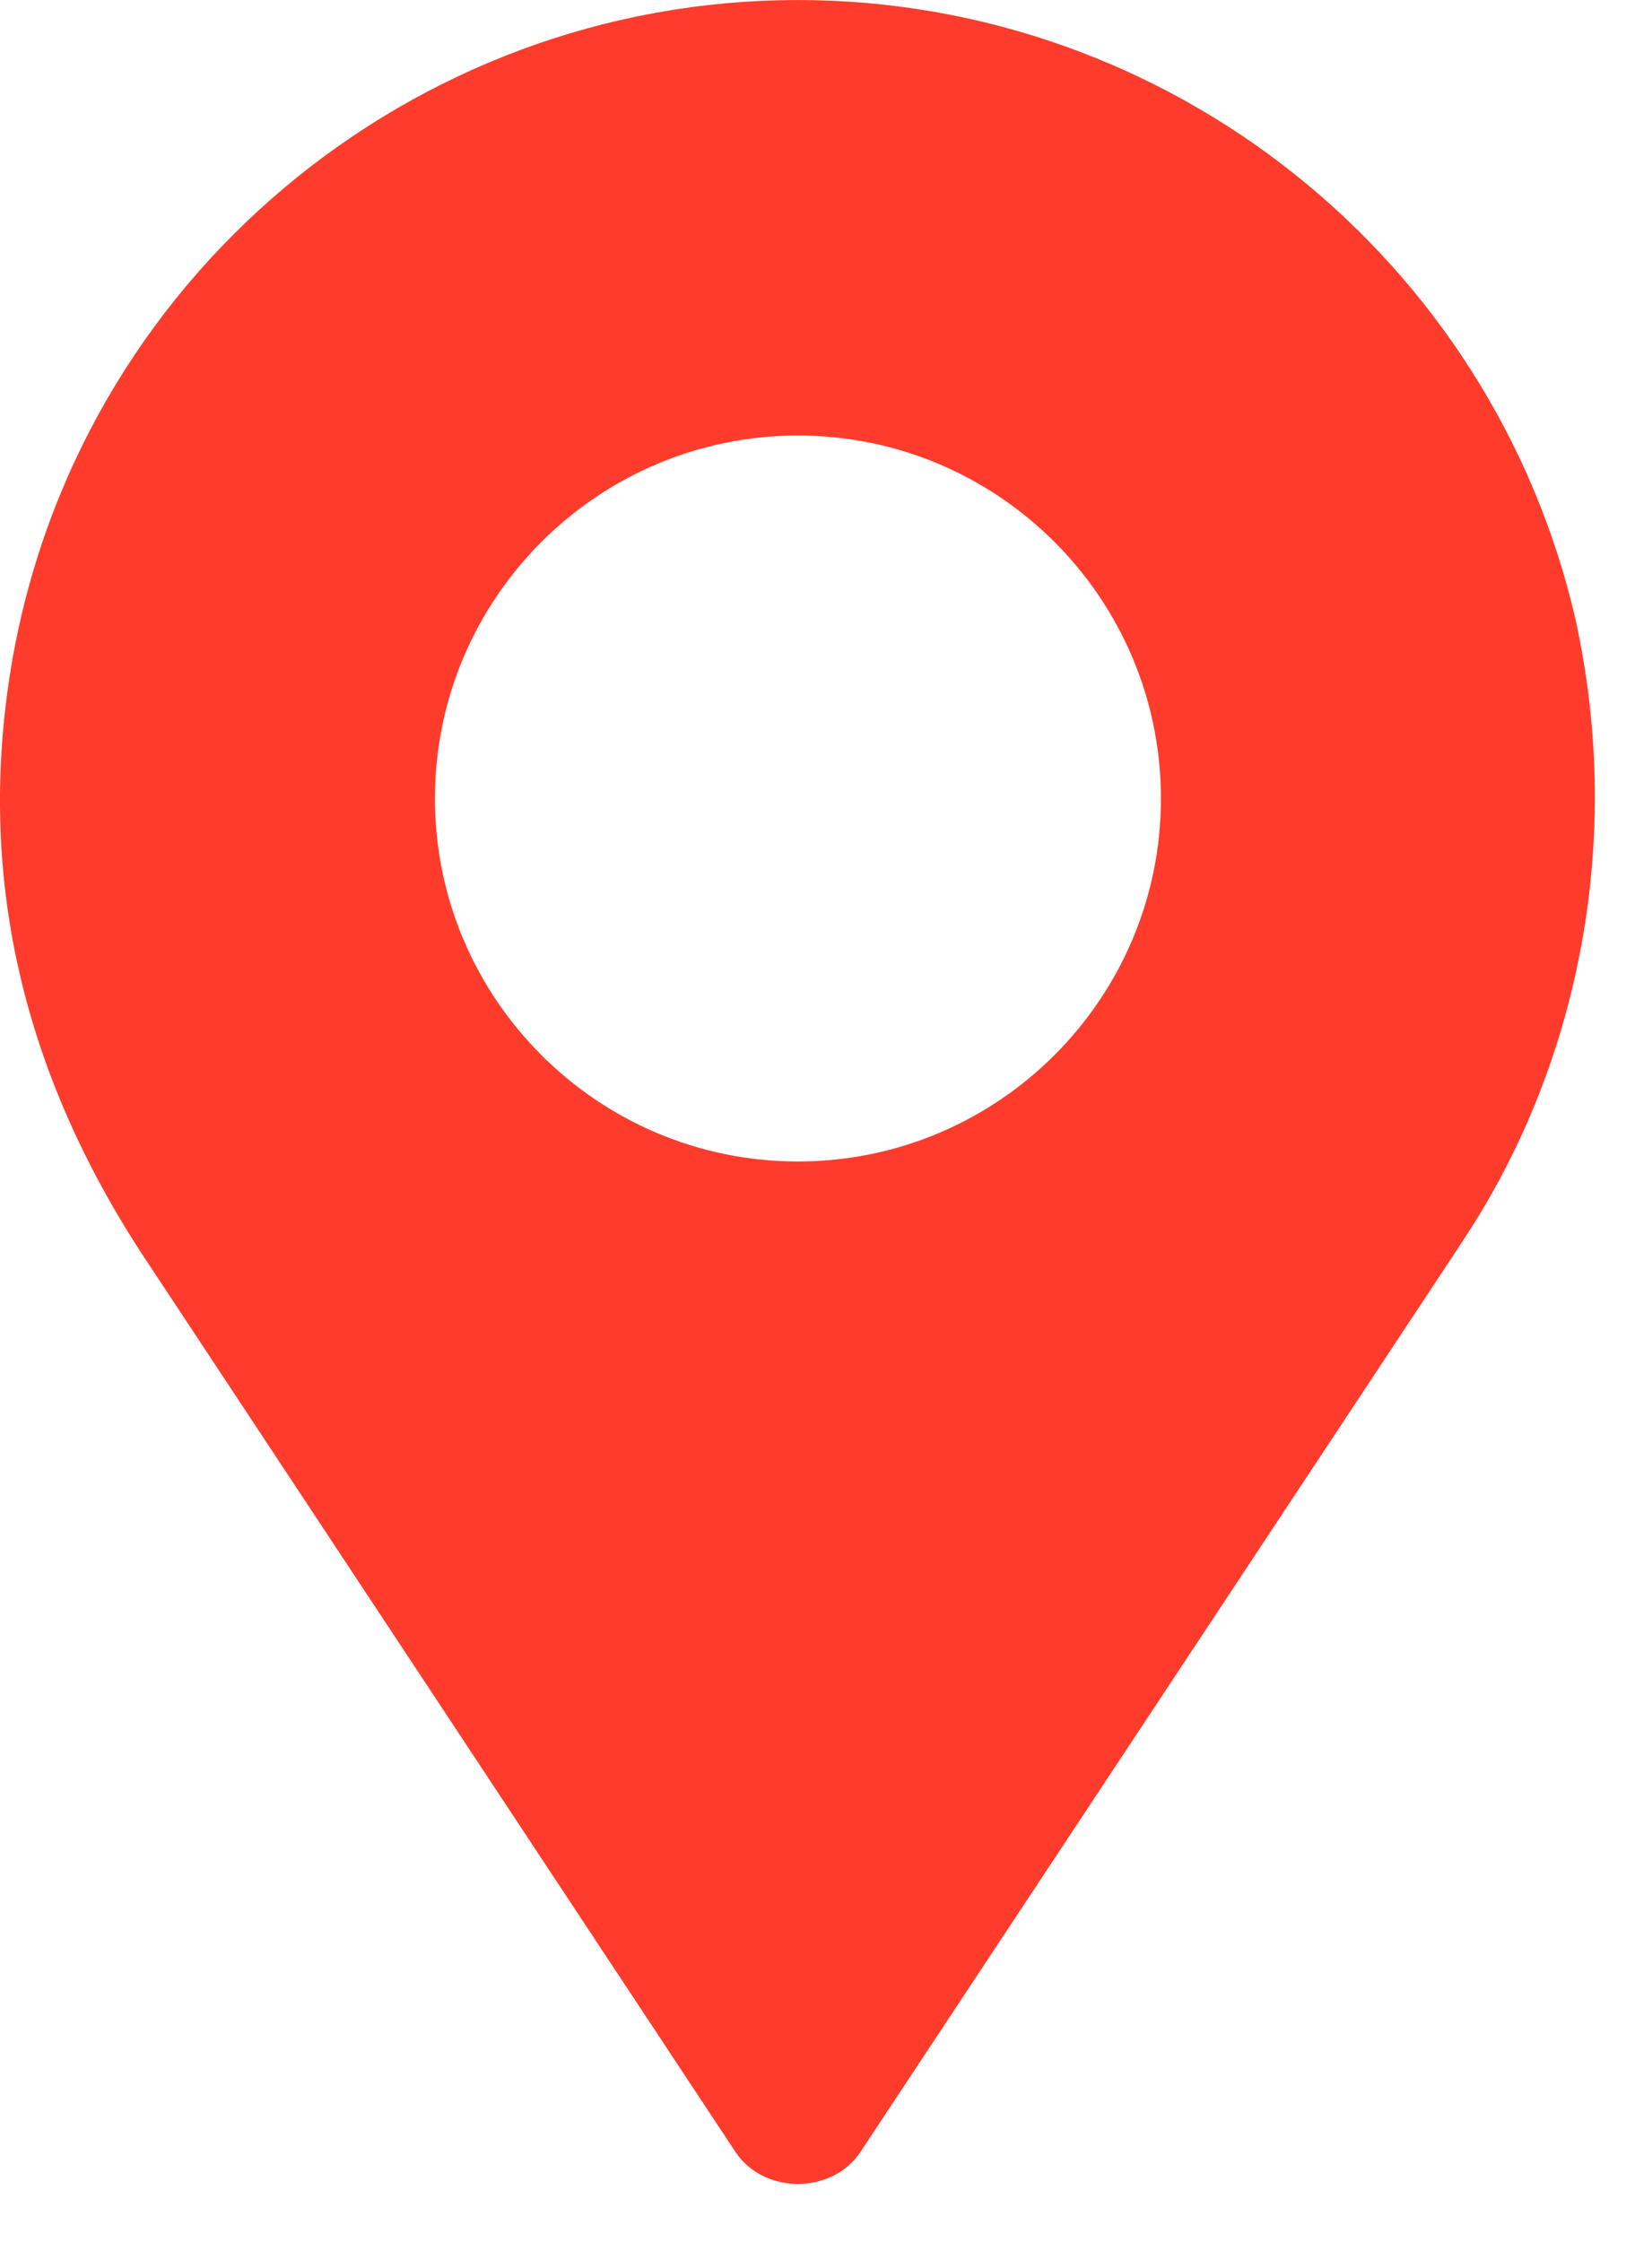 <svg width="28" height="38" viewBox="0 0 28 38" fill="none" xmlns="http://www.w3.org/2000/svg">
<path d="M26.7 10.483C25.288 4.389 19.837 0.003 13.518 0C13.514 0 13.509 0.001 13.504 0.001C7.009 0.005 1.287 4.705 0.188 11.31C-0.42 15.007 0.468 18.36 2.525 21.434L12.467 36.478C12.948 37.197 14.101 37.197 14.582 36.478L24.786 21.045C24.792 21.036 24.797 21.026 24.803 21.016C26.693 18.169 27.556 14.362 26.7 10.483ZM13.524 19.687C10.131 19.687 7.372 16.927 7.372 13.535C7.372 10.143 10.131 7.382 13.524 7.382C16.918 7.382 19.677 10.143 19.677 13.535C19.677 16.927 16.918 19.687 13.524 19.687Z" fill="#FF3B2B"/>
</svg>

